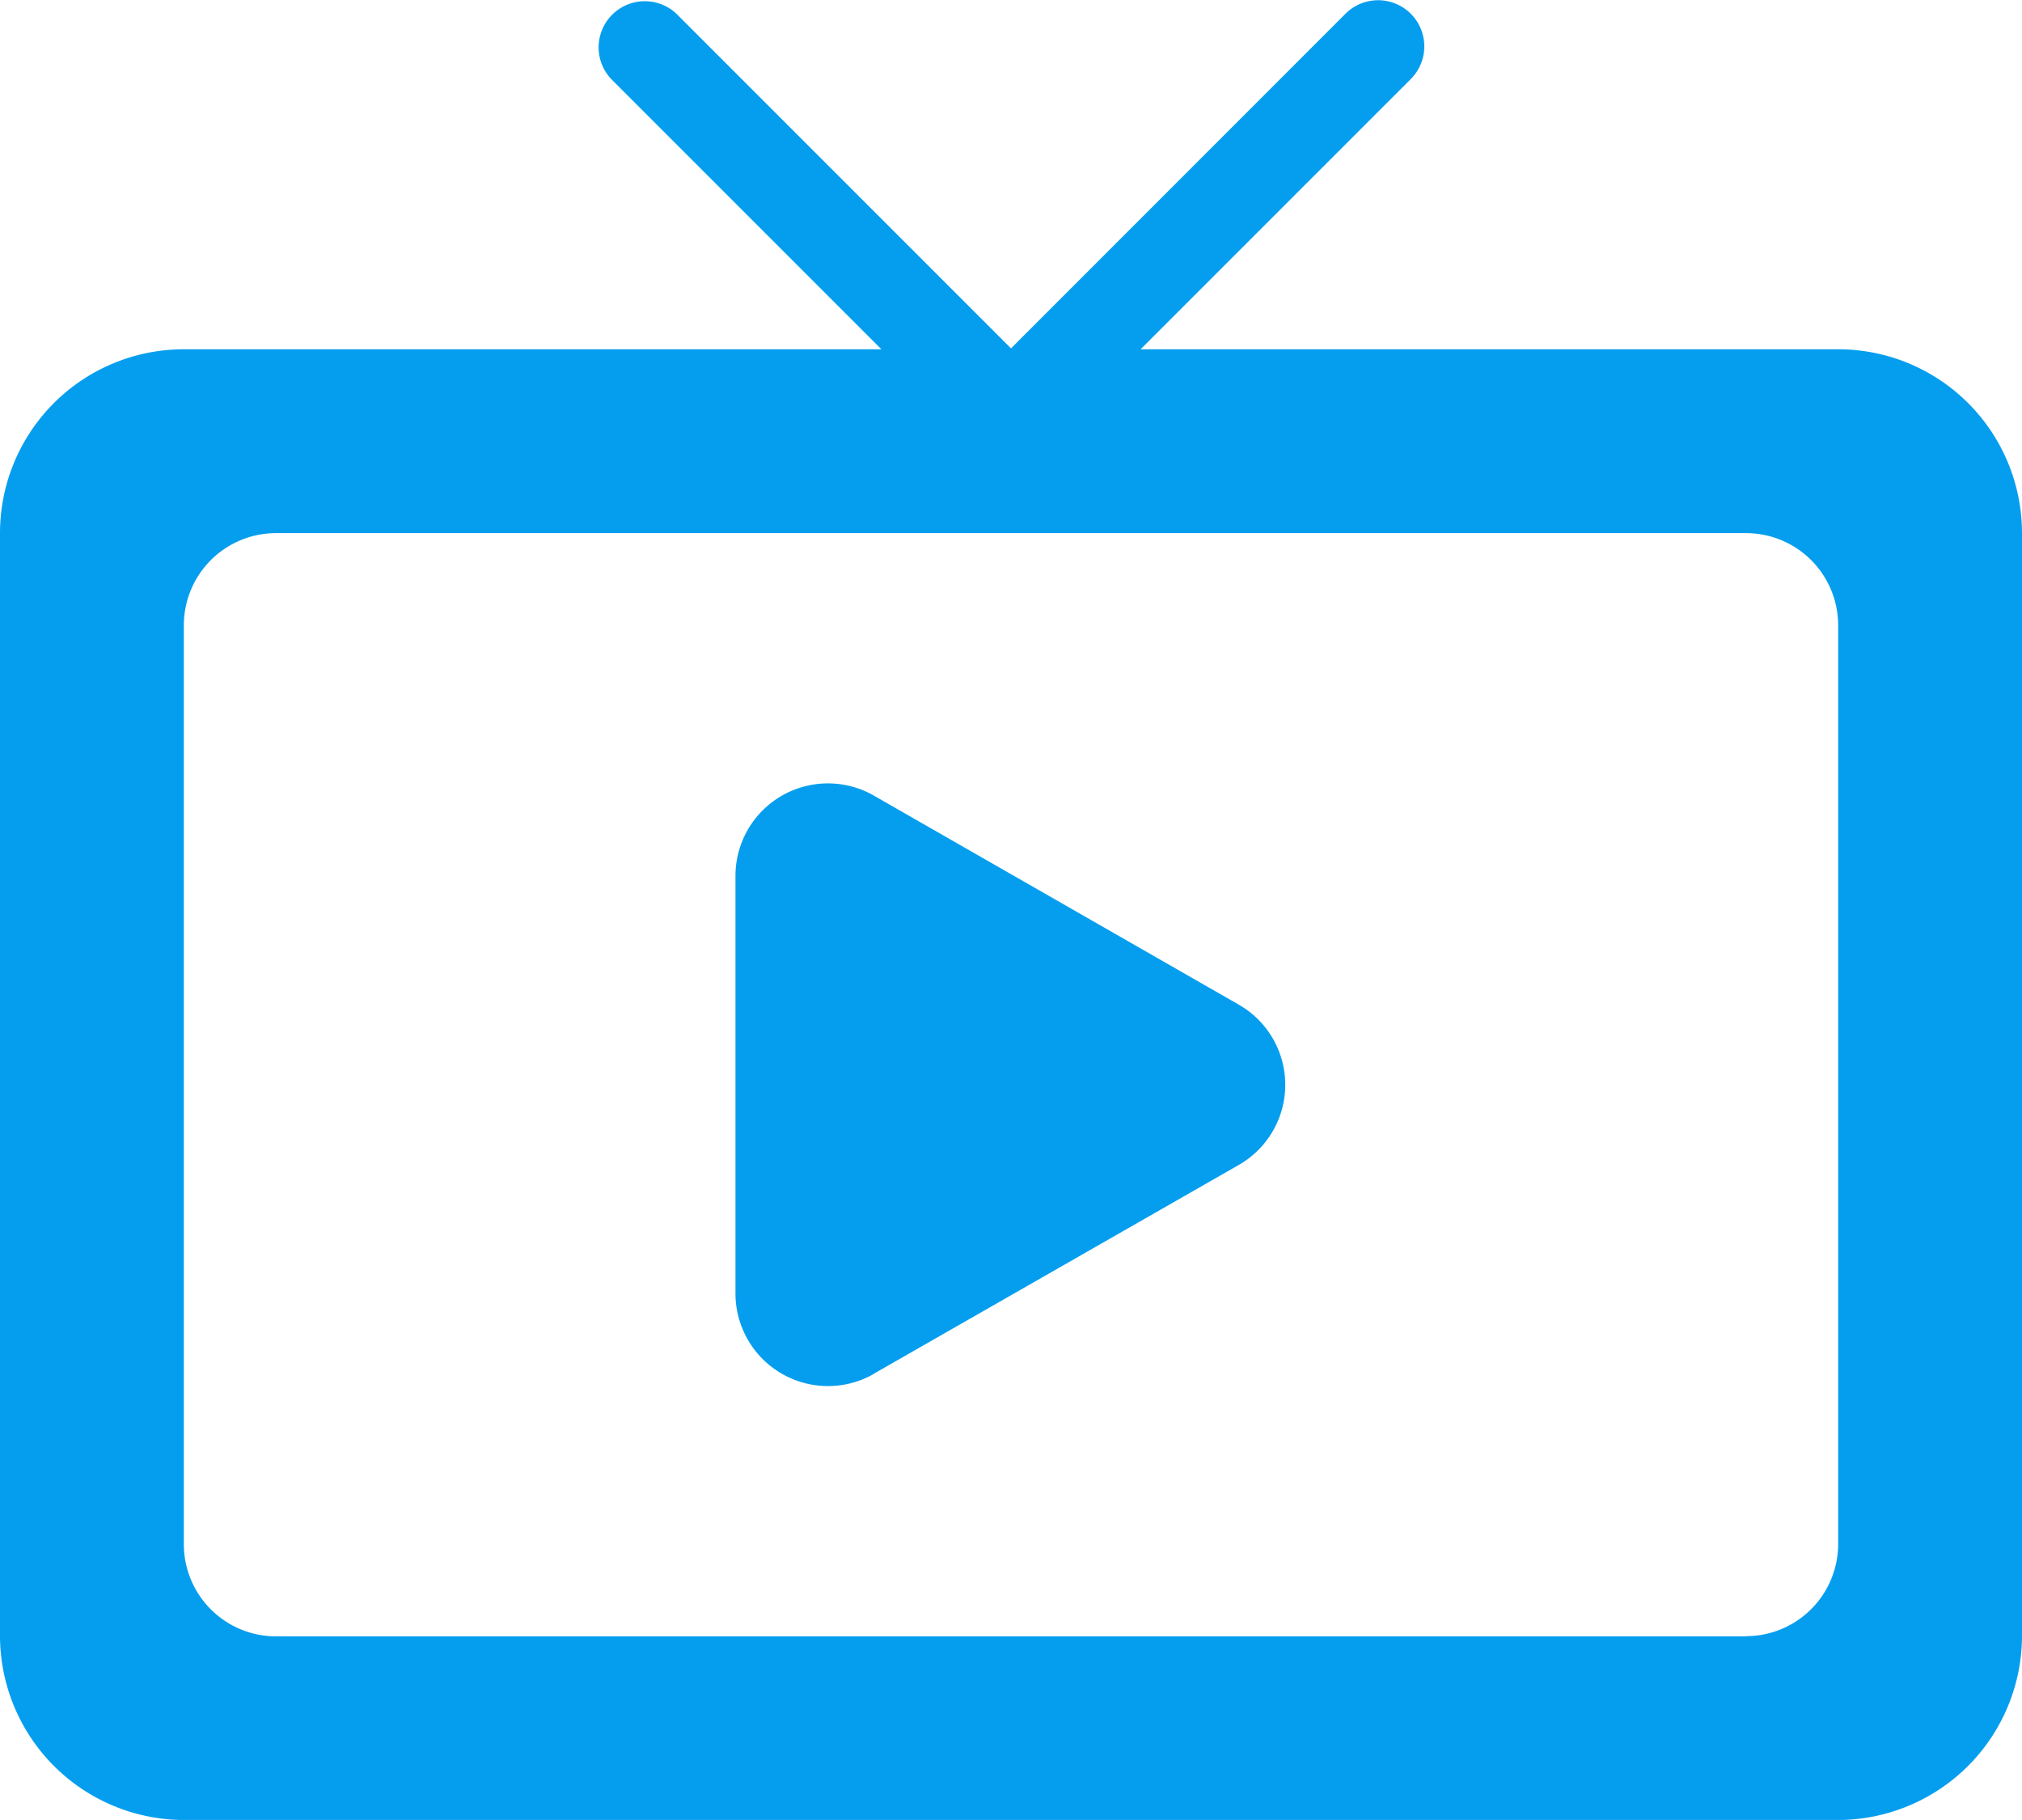 <svg xmlns="http://www.w3.org/2000/svg" width="38.022" height="34.219" viewBox="0 0 38.022 34.219">
  <path id="Icon_material-round-live-tv" data-name="Icon material-round-live-tv" d="M17.918,29.137,24.8,25.2a1.736,1.736,0,0,0,0-3.007l-6.878-3.94a1.739,1.739,0,0,0-2.592,1.5v7.864a1.74,1.74,0,0,0,2.592,1.521ZM36.065,9.867H22.948l5.081-5.081A.868.868,0,1,0,26.8,3.559L20.511,9.85,14.22,3.559a.868.868,0,0,0-1.227,1.227l5.081,5.081H4.957A3.457,3.457,0,0,0,1.5,13.324V34.063a3.467,3.467,0,0,0,3.457,3.457H36.065a3.467,3.467,0,0,0,3.457-3.457V13.324A3.457,3.457,0,0,0,36.065,9.867Zm-1.728,24.2H6.685a1.733,1.733,0,0,1-1.728-1.728V15.052a1.733,1.733,0,0,1,1.728-1.728H34.337a1.733,1.733,0,0,1,1.728,1.728V32.335A1.733,1.733,0,0,1,34.337,34.063Z" transform="translate(-1.5 -3.3)" fill="#059eef"/>
</svg>
